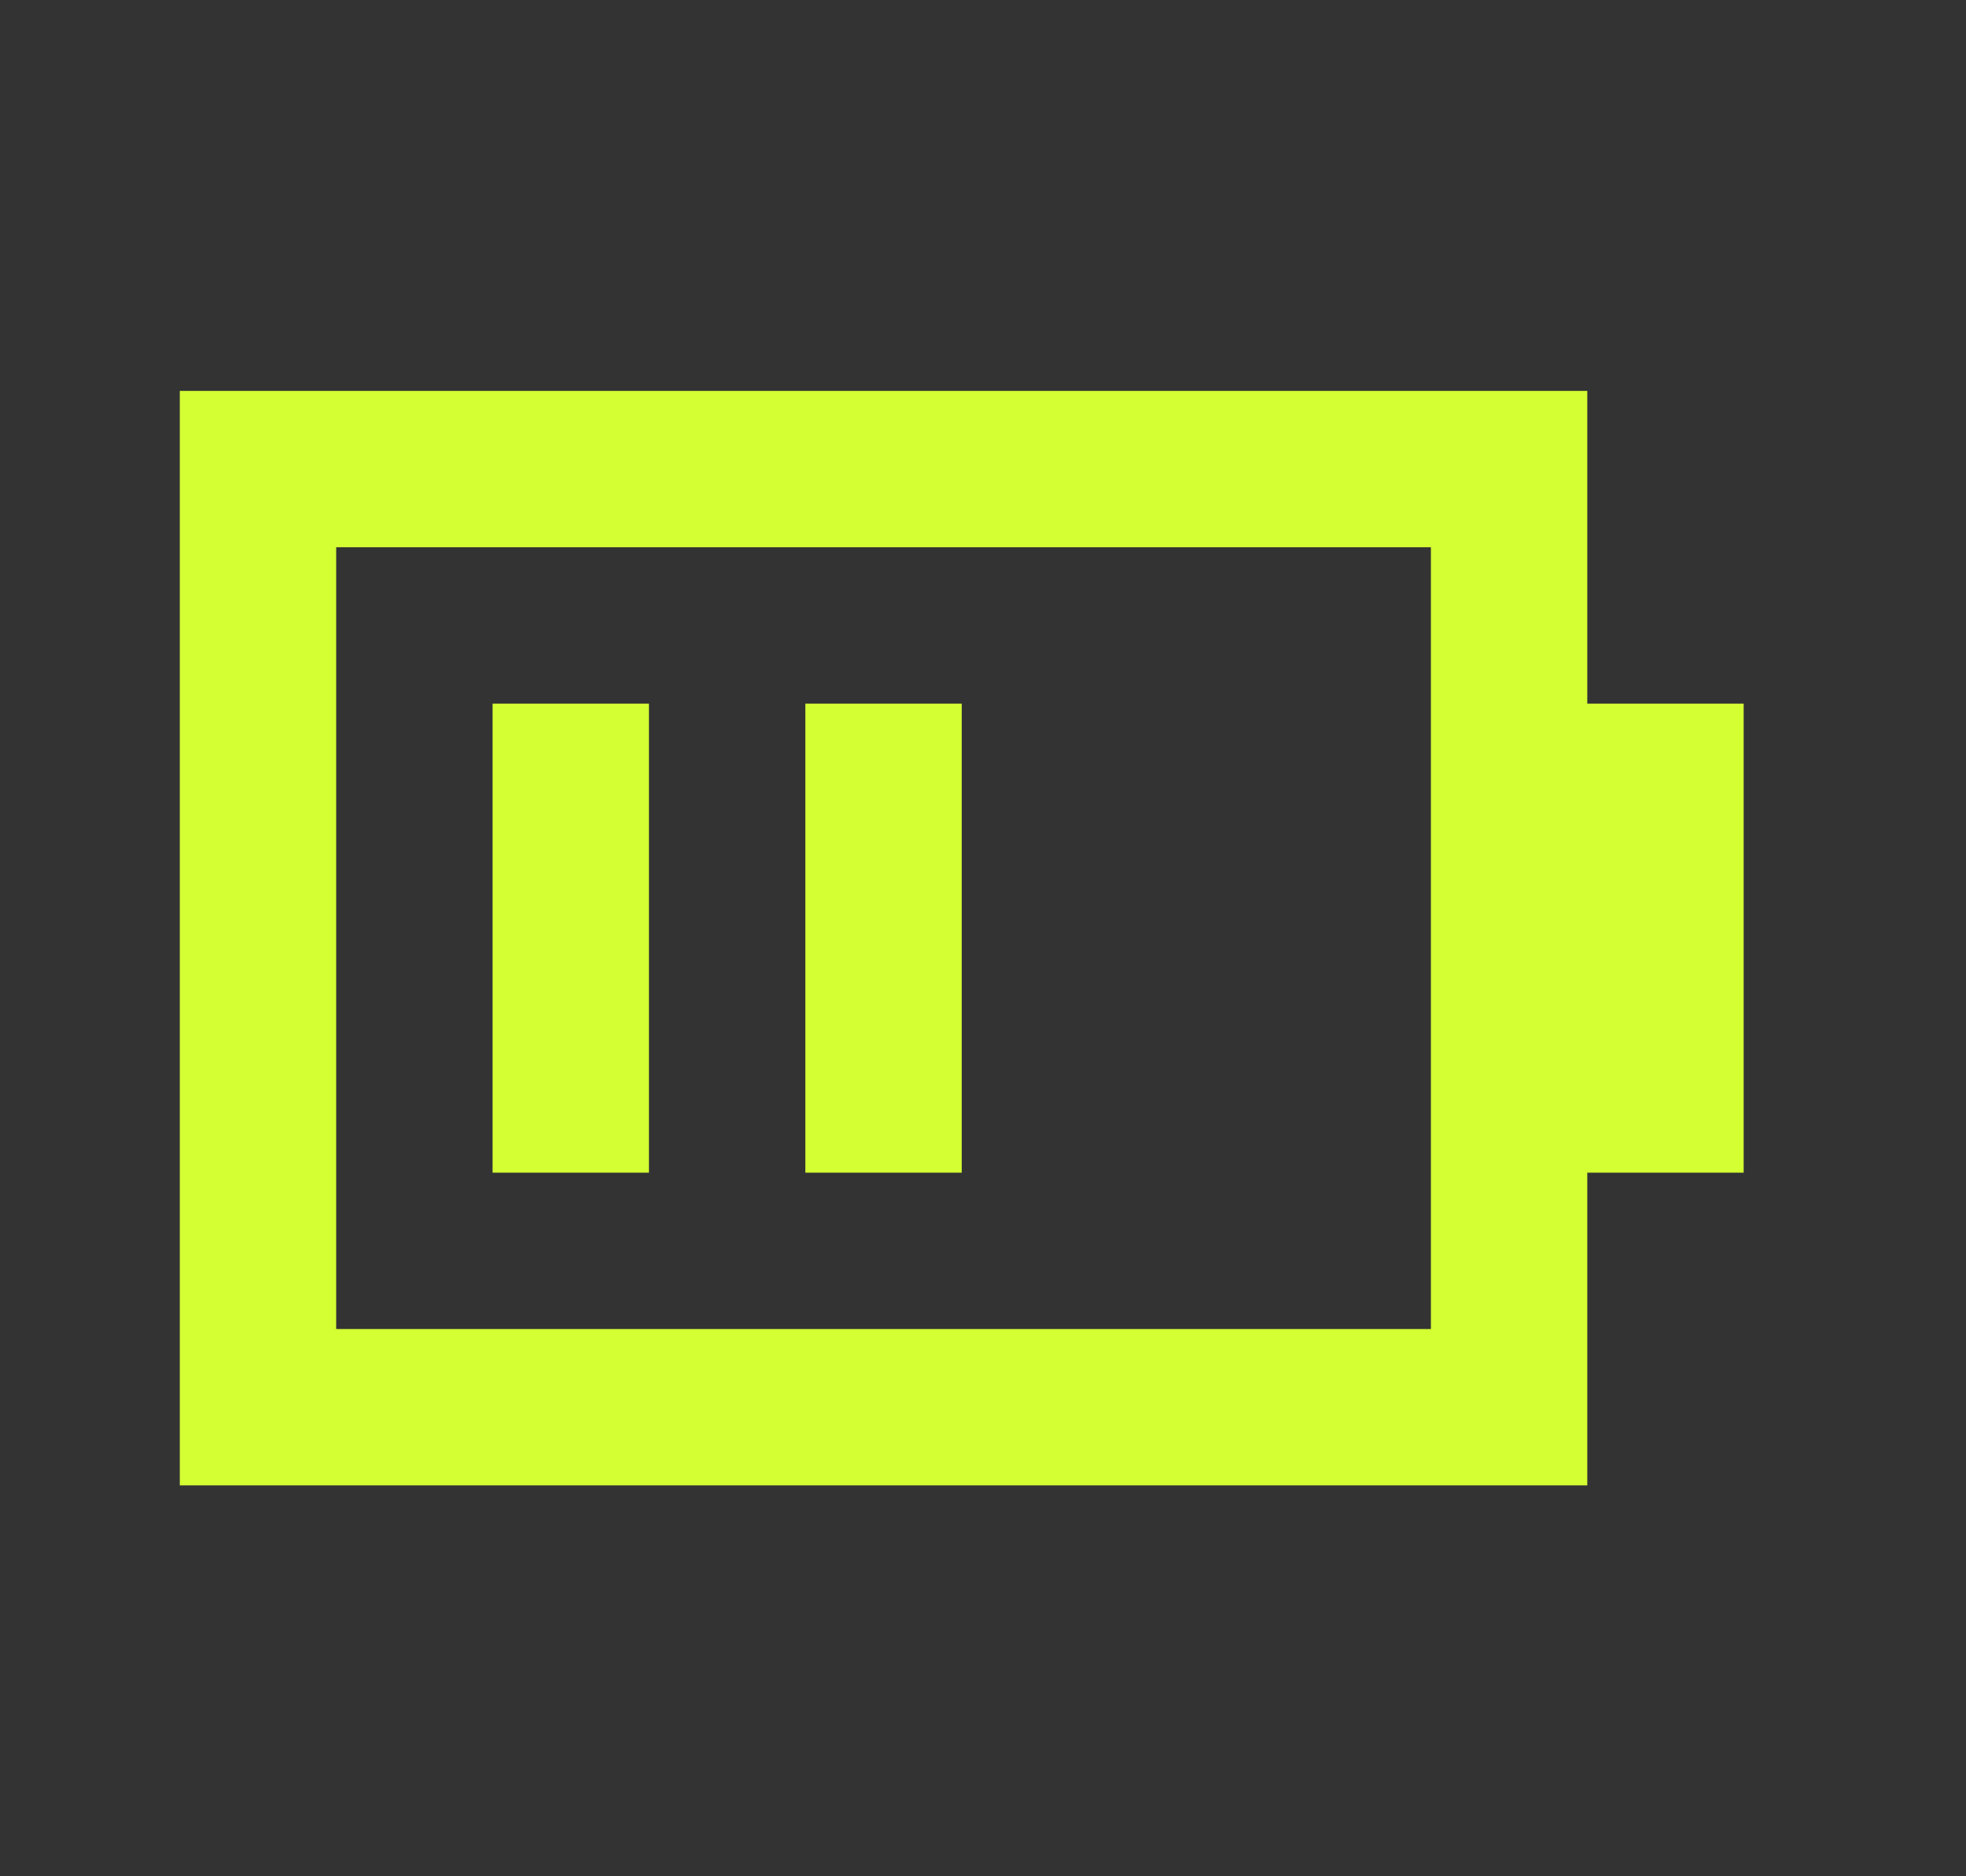<svg width="22" height="21" viewBox="0 0 22 21" fill="none" xmlns="http://www.w3.org/2000/svg">
<rect x="0" y="0" width="22" height="21" fill="#333333" stroke="none"/>
<path d="M17.762 7.875H19.512V13.125H17.762V16.625H2.012V4.375H17.762V7.875ZM3.762 14.875H16.012V6.125H3.762V14.875ZM7.262 13.125H5.512V7.875H7.262V13.125ZM10.762 13.125H9.012V7.875H10.762V13.125Z" fill="#D3FF33"/>
</svg>

